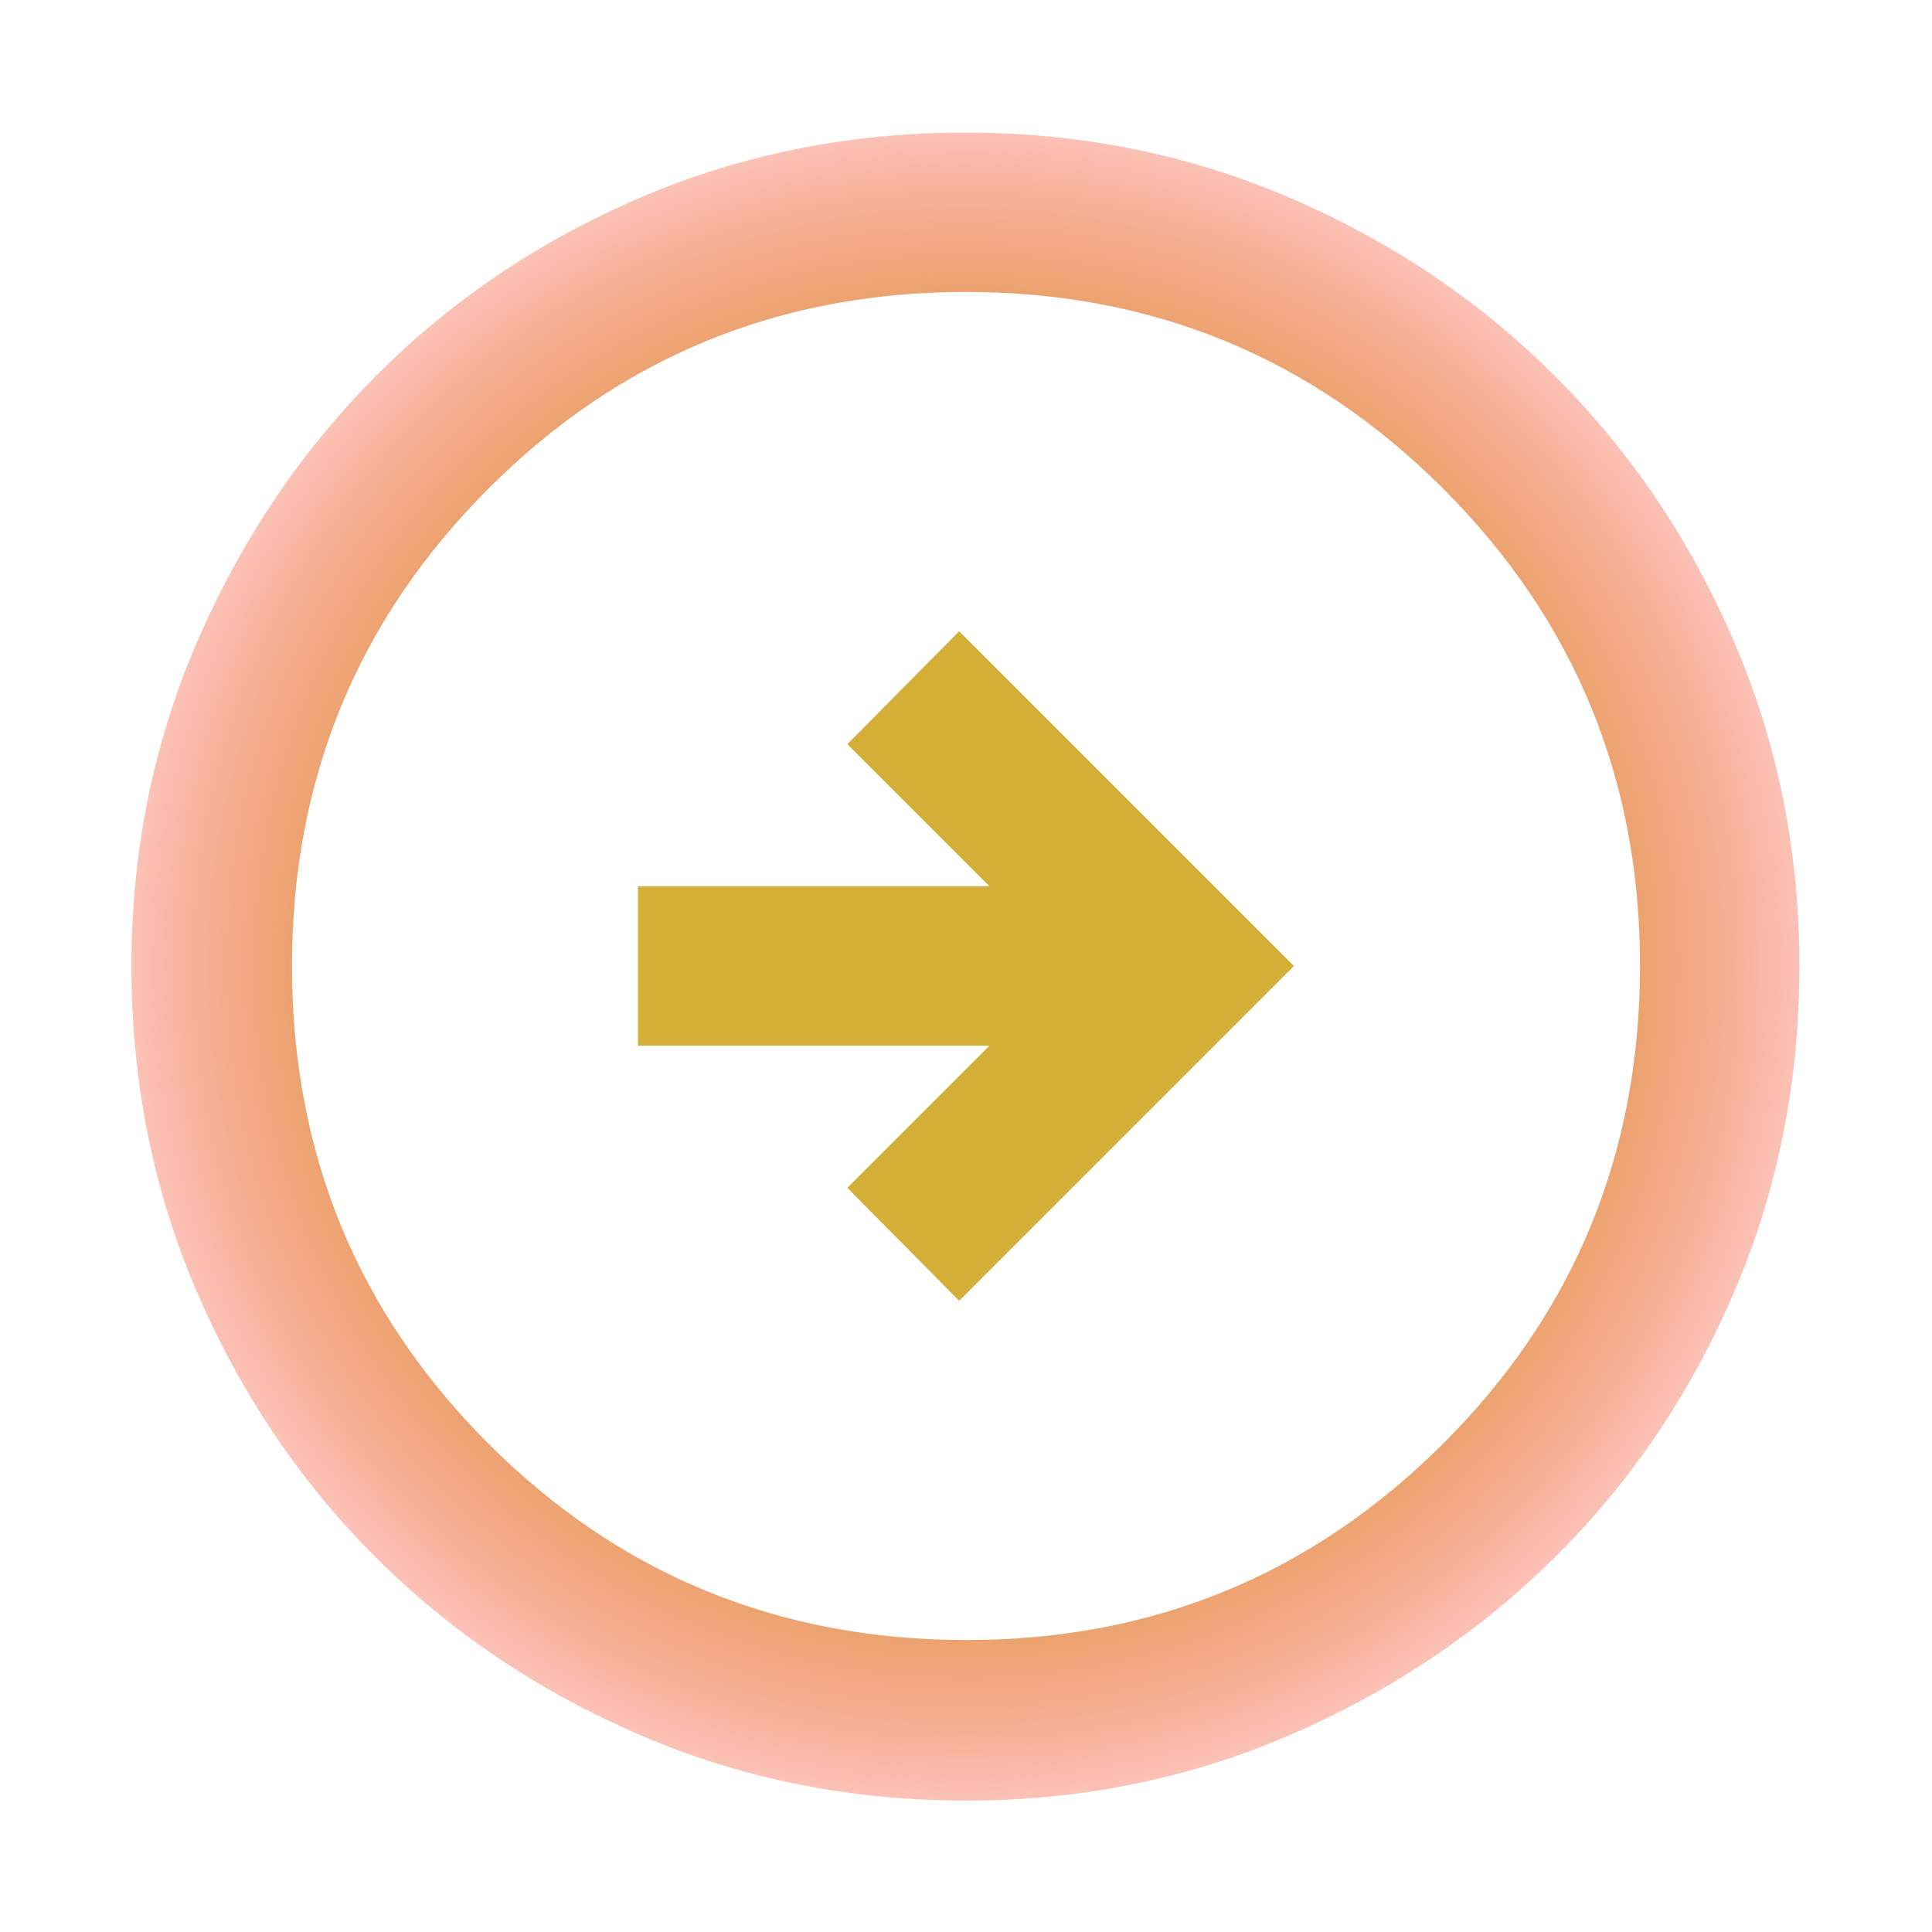 <svg width="102" height="102" viewBox="0 0 102 102" fill="none" xmlns="http://www.w3.org/2000/svg">
    <path d="m50.64 33.325-5.904 5.964 7.502 7.502H33.68v8.418h18.557l-7.502 7.502 5.904 5.964L68.314 51 50.64 33.325zM50.992 7c6.054 0 11.756 1.147 17.107 3.442 5.35 2.294 10.024 5.44 14.022 9.438 3.998 3.998 7.144 8.67 9.438 14.014 2.295 5.345 3.442 11.045 3.442 17.099 0 6.125-1.147 11.862-3.442 17.213-2.294 5.35-5.437 10.008-9.429 13.972-3.991 3.964-8.66 7.103-14.009 9.416-5.348 2.312-11.05 3.468-17.108 3.468-6.128 0-11.87-1.154-17.225-3.464-5.355-2.31-10.013-5.443-13.975-9.402-3.961-3.96-7.097-8.615-9.408-13.967C8.094 62.876 6.939 57.133 6.939 51c0-6.06 1.156-11.764 3.468-17.114 2.313-5.35 5.451-10.021 9.416-14.014 3.964-3.993 8.619-7.137 13.964-9.431 5.345-2.295 11.08-3.442 17.205-3.442zM51 15.415c-9.898 0-18.303 3.462-25.216 10.384C18.872 32.722 15.416 41.123 15.416 51c0 9.898 3.456 18.303 10.368 25.216 6.913 6.912 15.328 10.369 25.246 10.369 9.847 0 18.235-3.457 25.163-10.37 6.928-6.912 10.392-15.327 10.392-25.245 0-9.847-3.462-18.235-10.384-25.163C69.278 18.88 60.878 15.416 51 15.416z" fill="url(#bimjbctafa)"/>
    <defs>
        <radialGradient id="bimjbctafa" cx="0" cy="0" r="1" gradientUnits="userSpaceOnUse" gradientTransform="matrix(0 51 -51 0 51 51)">
            <stop offset=".531" stop-color="#D4AF37"/>
            <stop offset="1" stop-color="red" stop-opacity="0"/>
        </radialGradient>
    </defs>
</svg>
